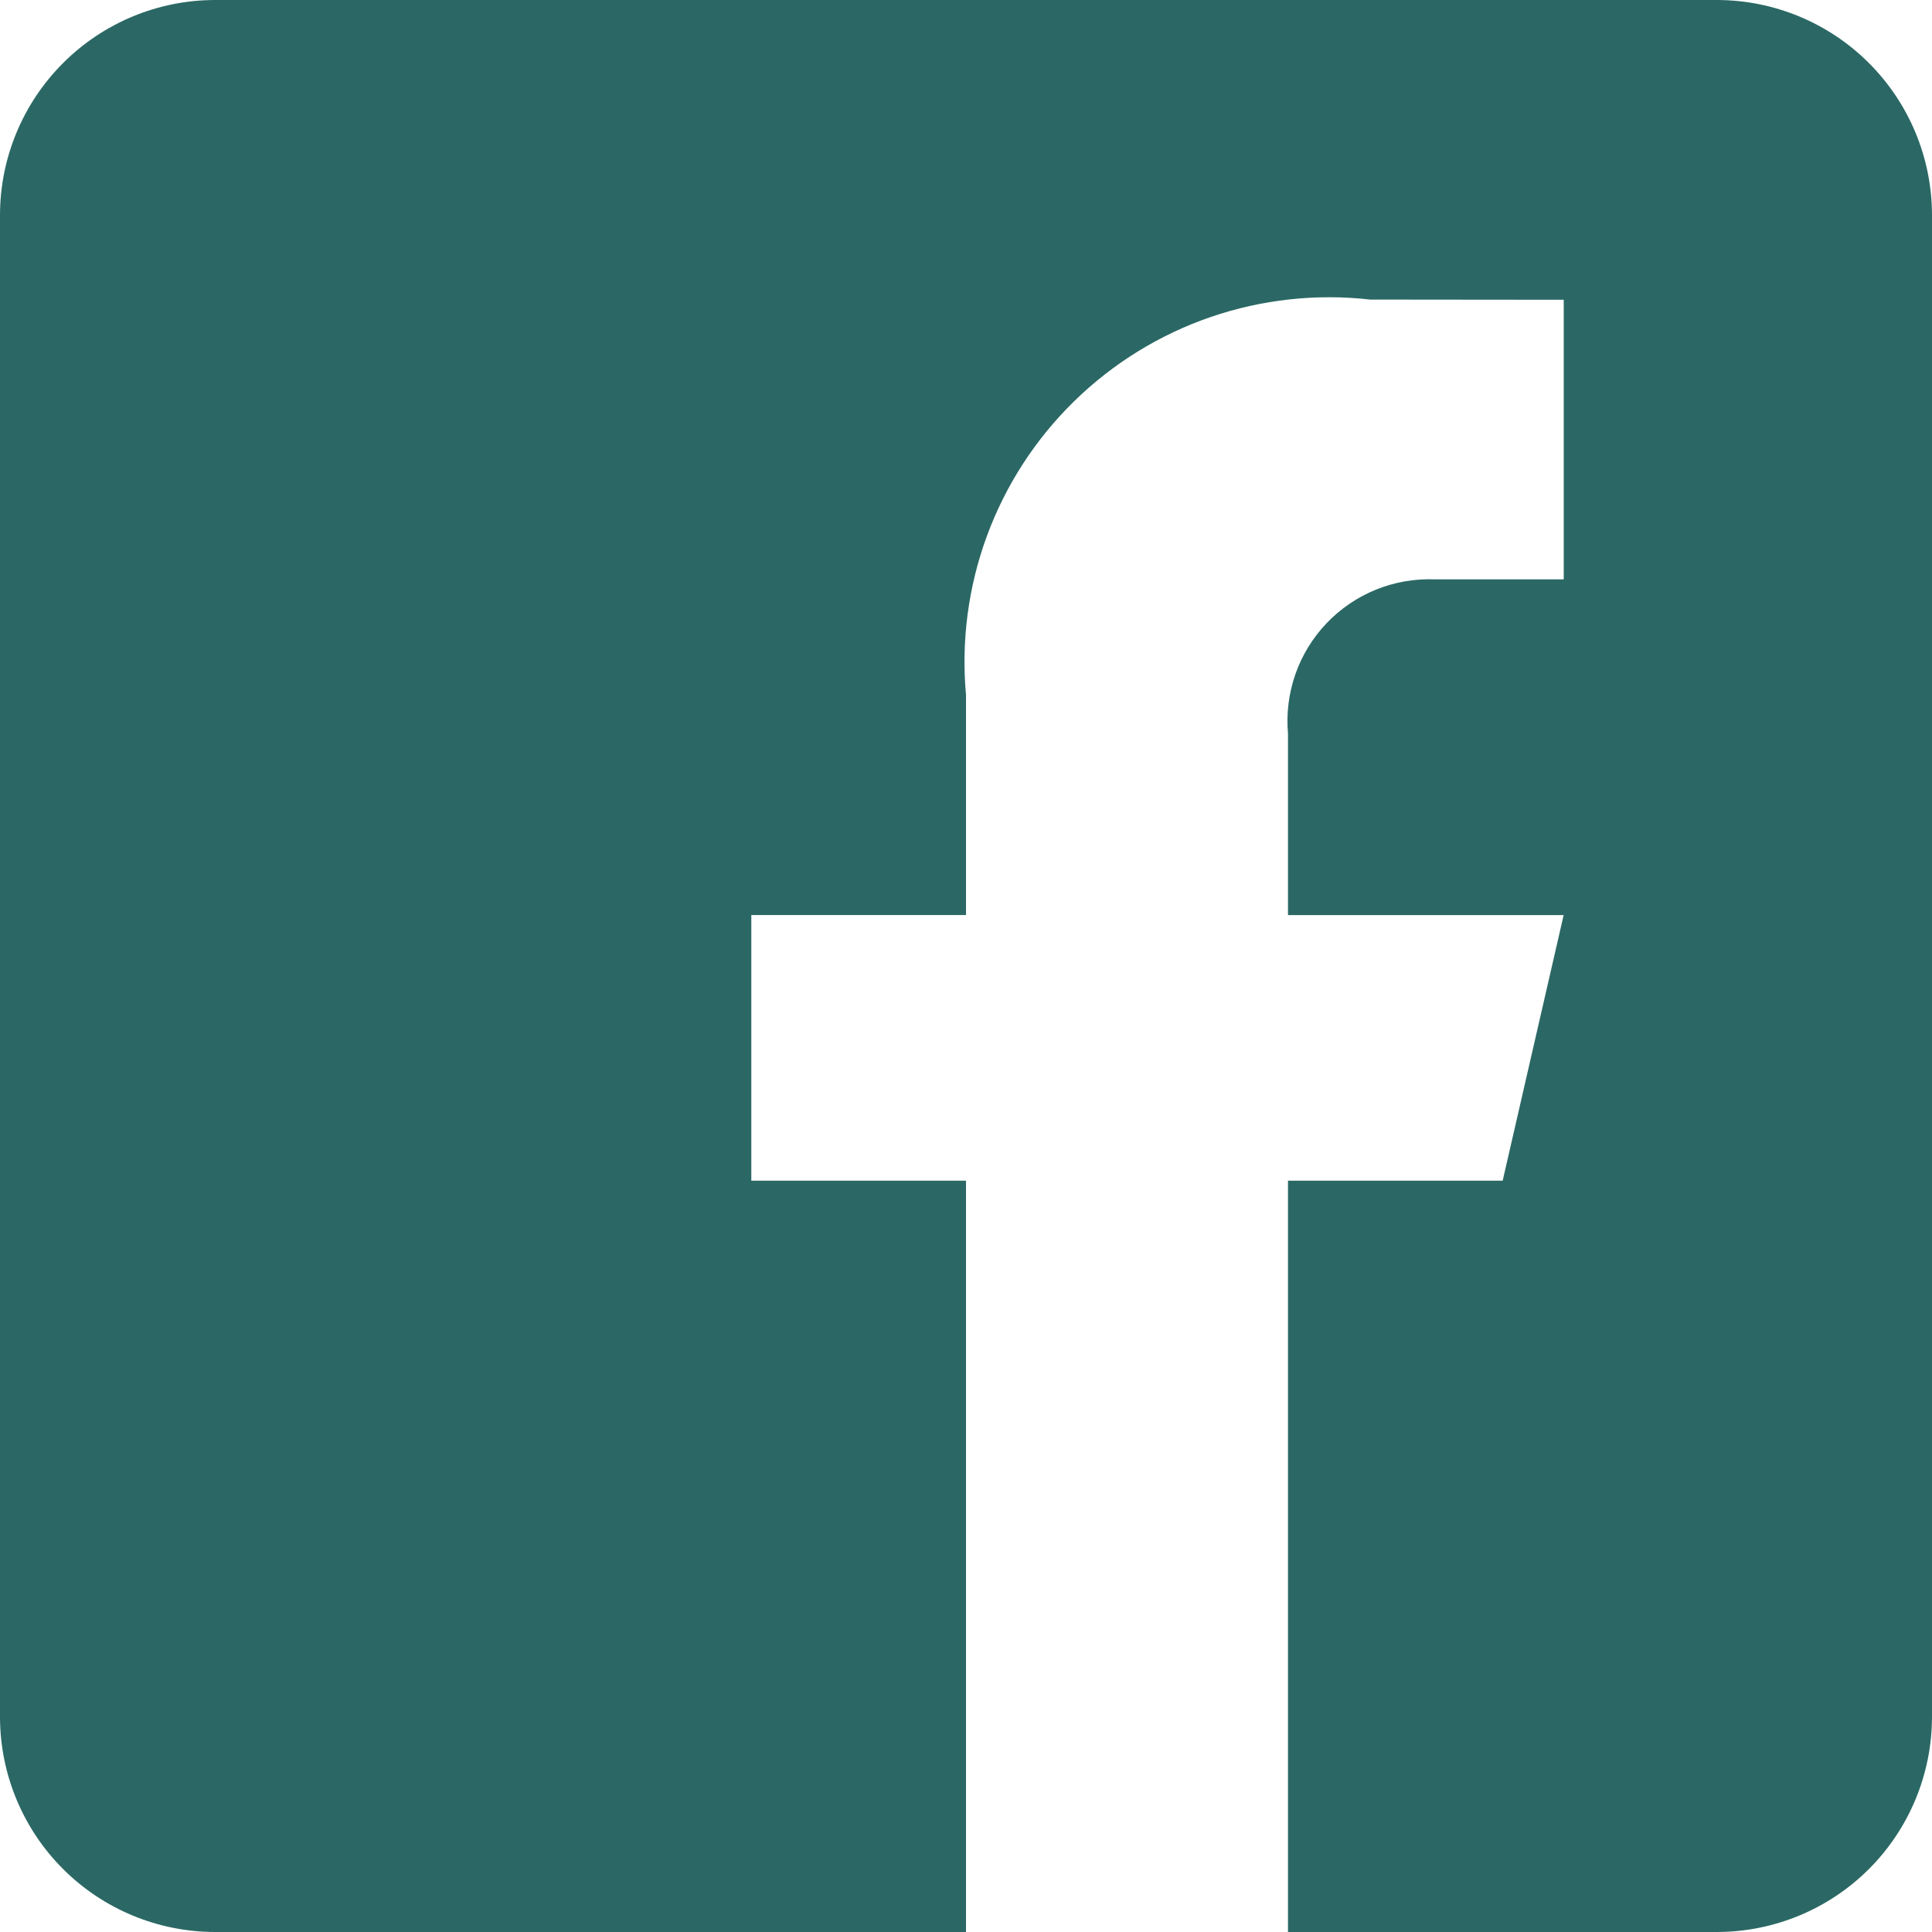 <svg width="50" height="50" viewBox="0 0 50 50" fill="none" xmlns="http://www.w3.org/2000/svg">
<path d="M44.444 0H5.556C4.083 0.004 2.673 0.591 1.632 1.632C0.591 2.673 0.004 4.083 0 5.556L0 44.444C0.004 45.917 0.59 47.328 1.631 48.369C2.672 49.41 4.083 49.996 5.556 50H25V30.556H19.444V23.681H25V17.986C24.873 16.591 25.058 15.184 25.542 13.869C26.026 12.554 26.797 11.364 27.799 10.384C28.801 9.404 30.008 8.659 31.333 8.204C32.659 7.749 34.069 7.595 35.461 7.753L40.469 7.758V14.994H37.144C36.622 14.972 36.101 15.062 35.616 15.257C35.132 15.453 34.694 15.749 34.333 16.128C33.972 16.506 33.696 16.957 33.524 17.45C33.352 17.944 33.287 18.468 33.333 18.989V23.683H40.467L38.889 30.556H33.333V50H44.444C45.917 49.996 47.328 49.41 48.369 48.369C49.41 47.328 49.996 45.917 50 44.444V5.556C49.996 4.083 49.409 2.673 48.368 1.632C47.327 0.591 45.916 0.004 44.444 0V0Z" fill="#2B6865"/>
</svg>
